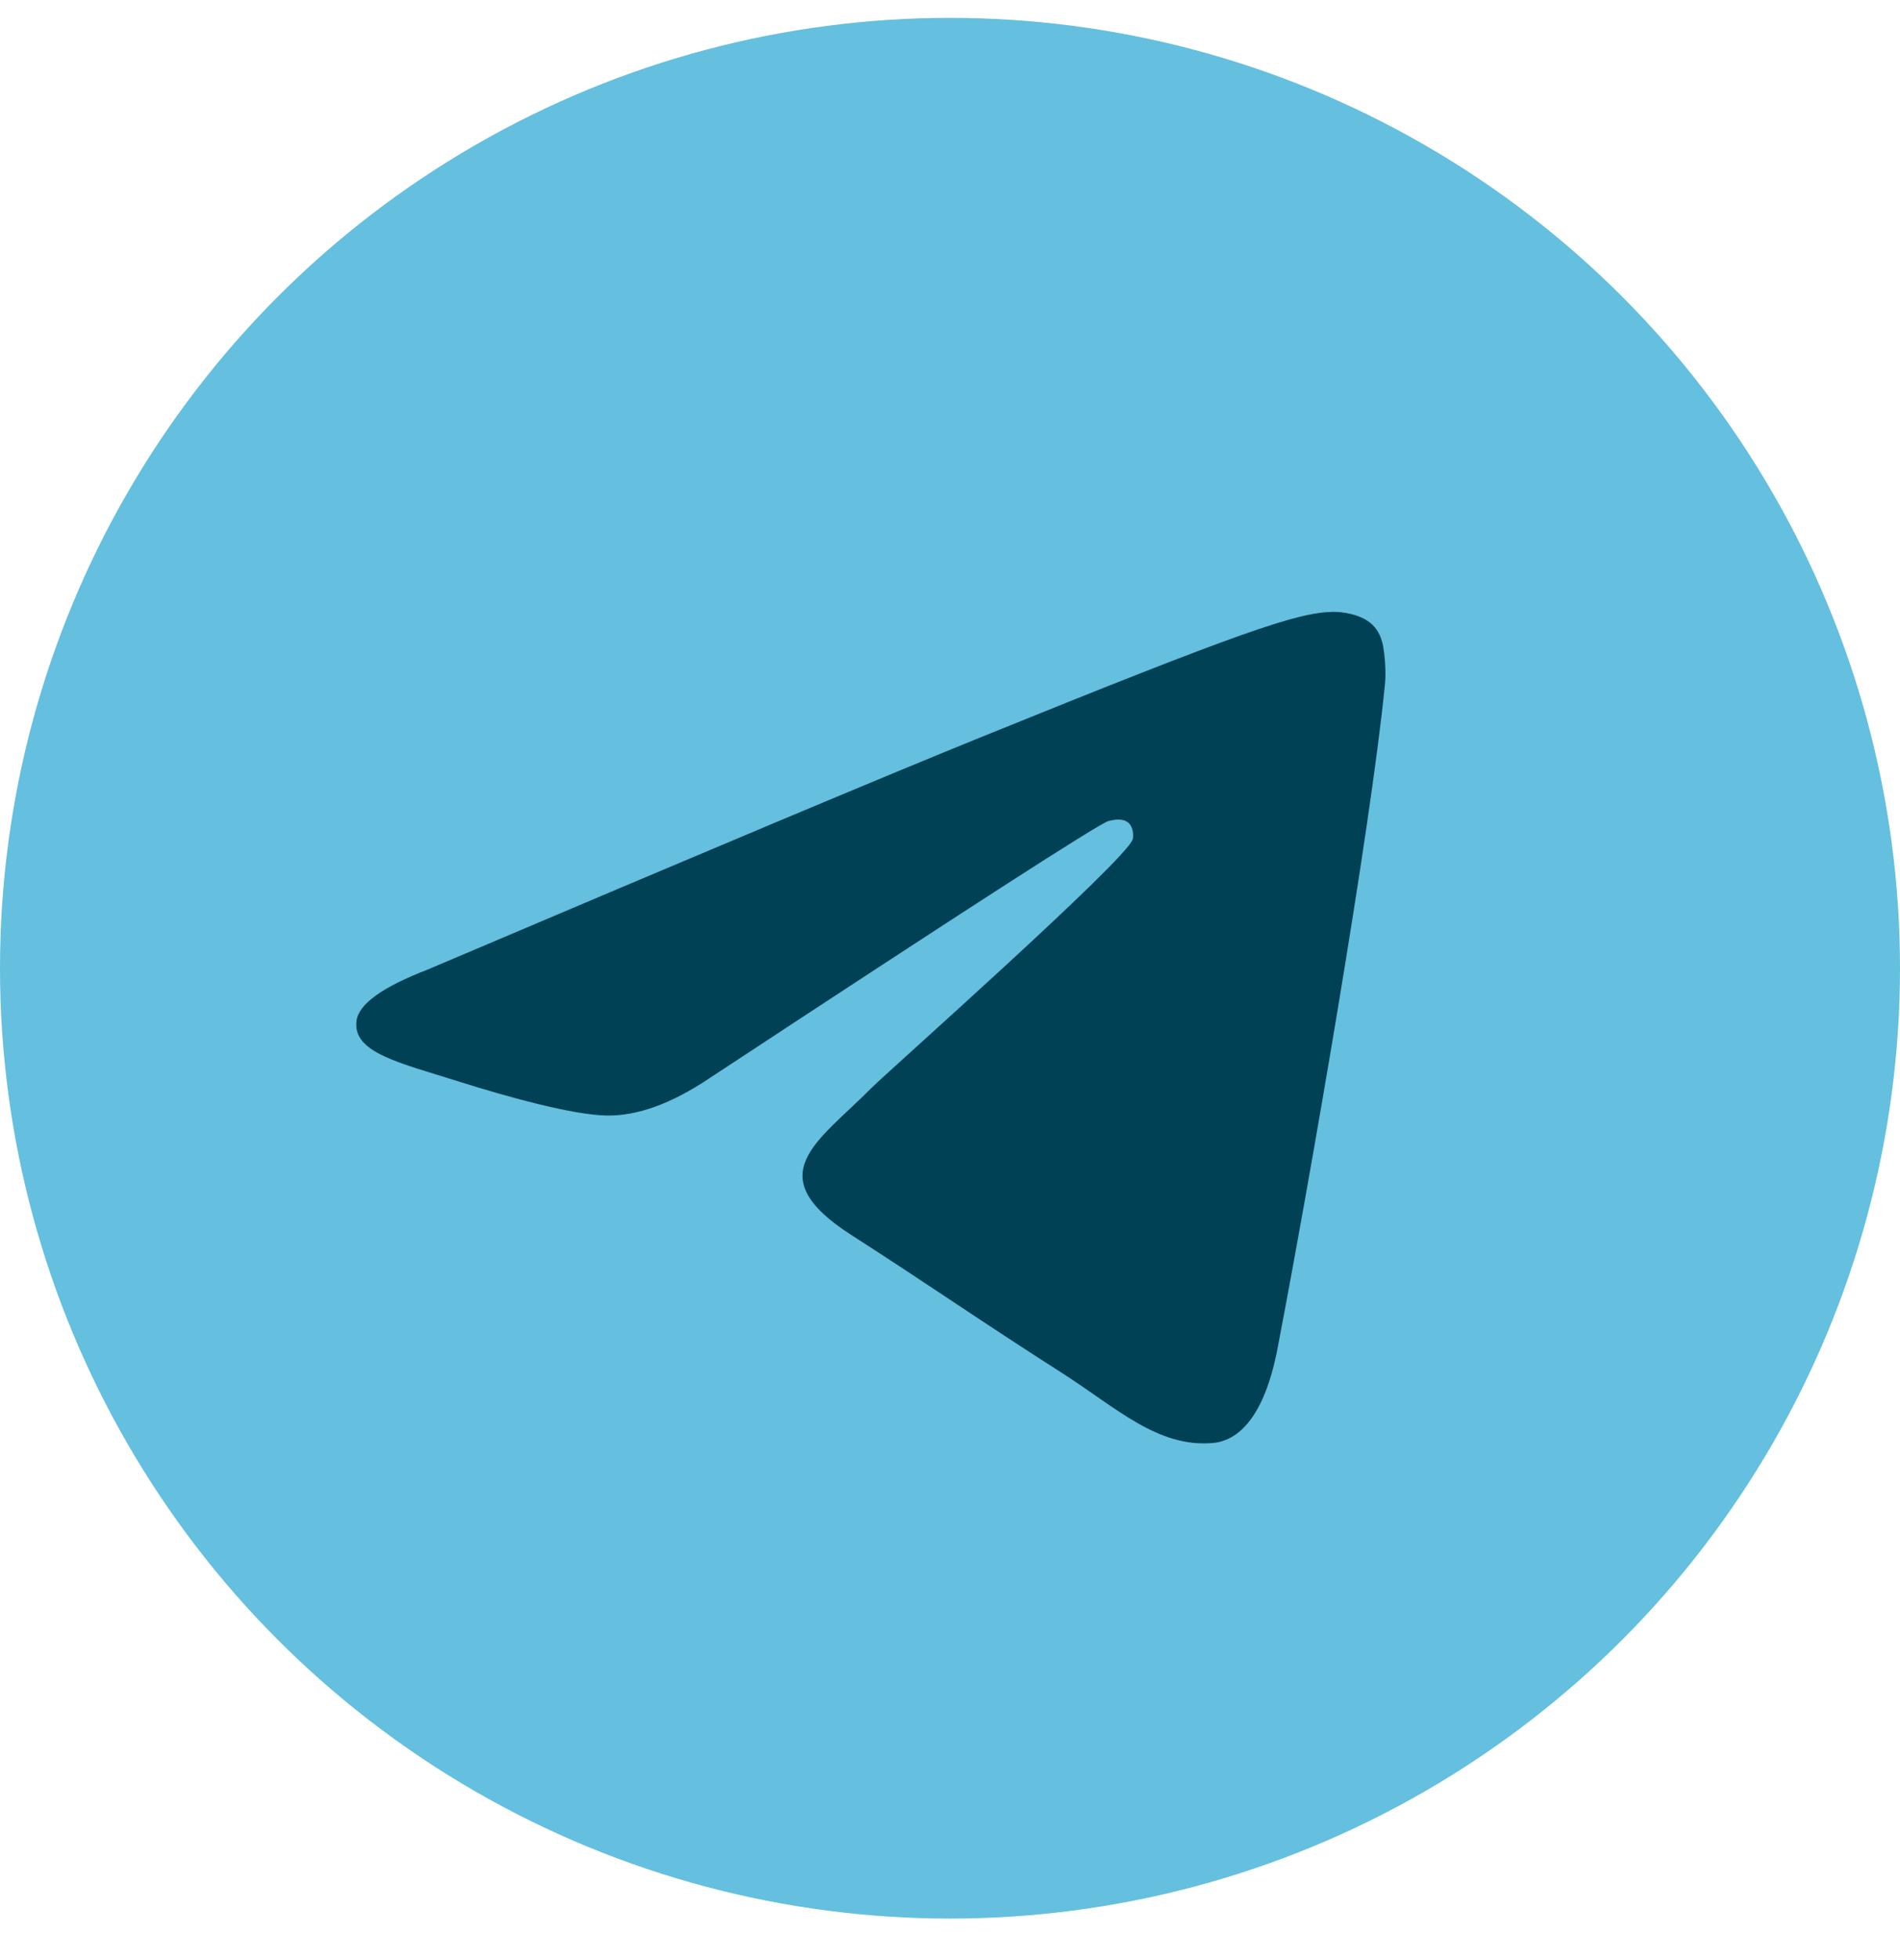 <?xml version="1.0" encoding="UTF-8"?> <svg xmlns="http://www.w3.org/2000/svg" width="32" height="33" viewBox="0 0 32 33" fill="none"><circle cx="16" cy="16.301" r="16" fill="#65BFDF"></circle><path d="M7.192 16.328C11.844 14.352 14.947 13.049 16.5 12.42C20.932 10.623 21.853 10.311 22.453 10.301C22.585 10.299 22.881 10.331 23.072 10.482C23.233 10.609 23.278 10.782 23.299 10.903C23.32 11.024 23.347 11.3 23.326 11.515C23.085 13.975 22.046 19.944 21.517 22.699C21.294 23.865 20.853 24.256 20.427 24.294C19.5 24.377 18.796 23.697 17.898 23.123C16.493 22.226 15.7 21.667 14.336 20.791C12.761 19.779 13.782 19.223 14.68 18.314C14.915 18.076 18.999 14.456 19.078 14.127C19.088 14.086 19.097 13.933 19.004 13.852C18.91 13.772 18.773 13.799 18.673 13.821C18.532 13.852 16.288 15.298 11.941 18.158C11.304 18.584 10.727 18.792 10.21 18.781C9.64 18.769 8.544 18.467 7.729 18.209C6.729 17.892 5.935 17.725 6.004 17.187C6.04 16.907 6.436 16.62 7.192 16.328Z" fill="#004156"></path></svg> 